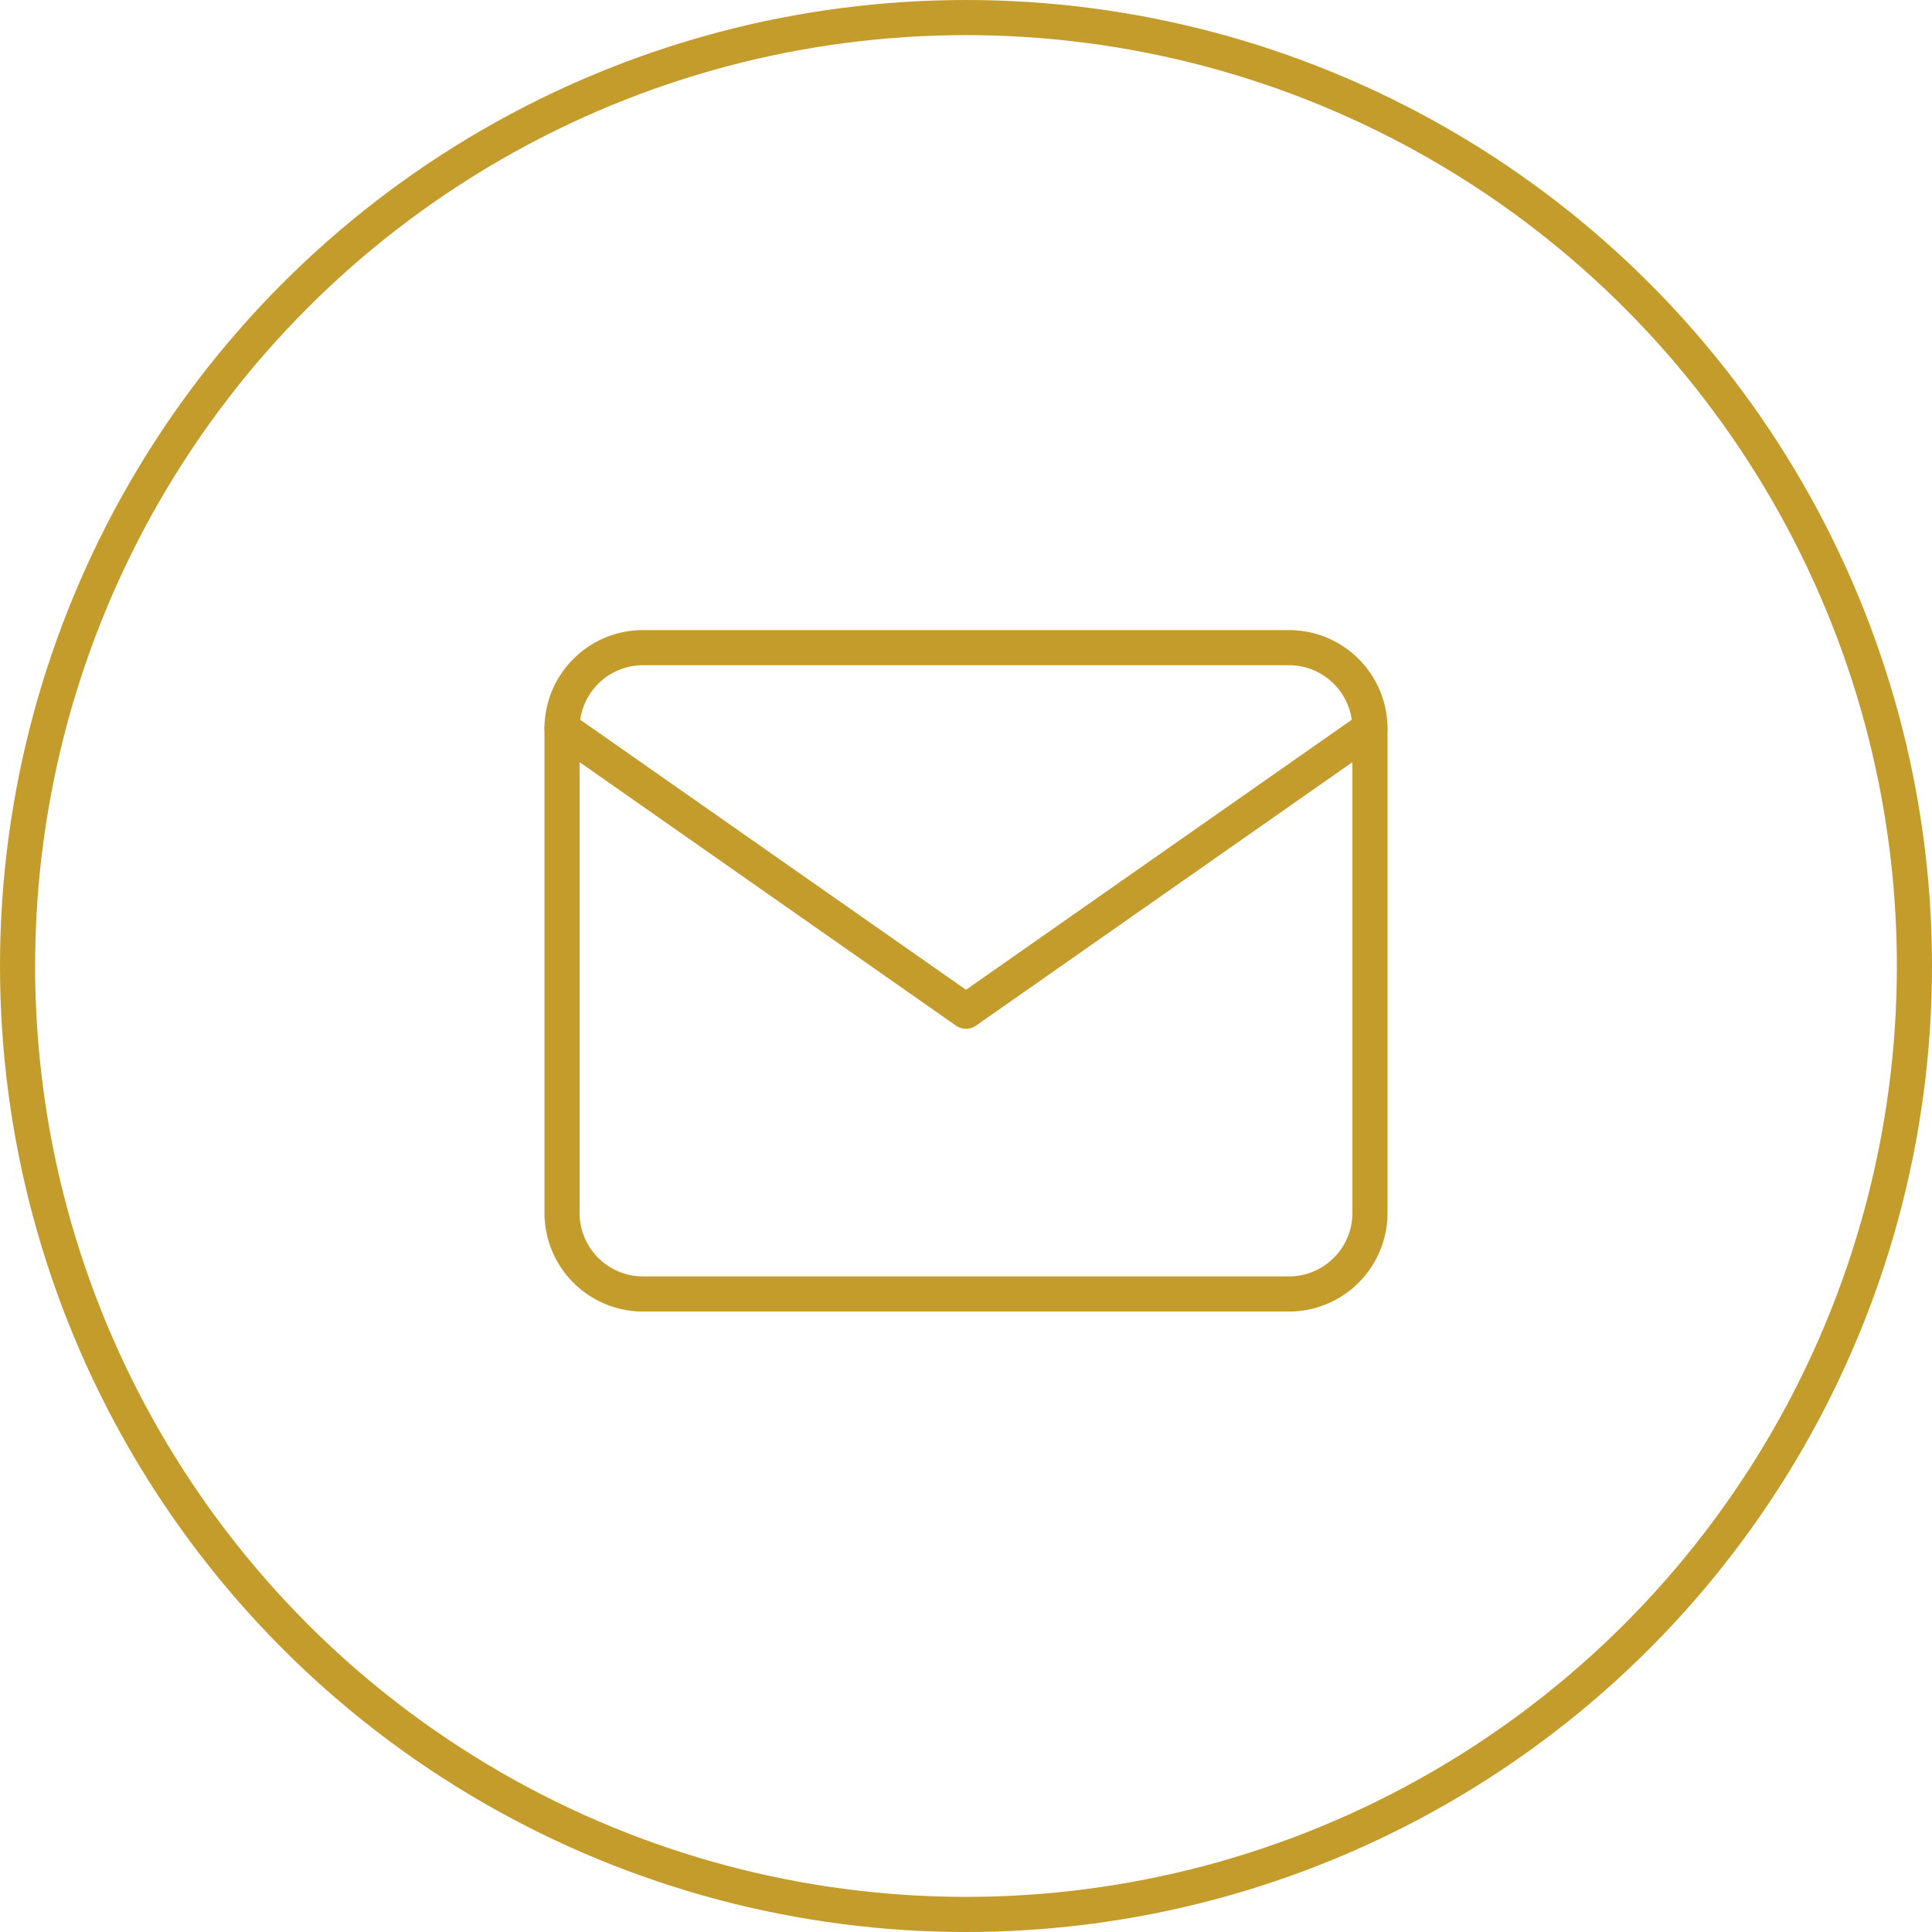 <svg xmlns="http://www.w3.org/2000/svg" width="55" height="55" viewBox="0 0 55 55">
    <g data-name="Grupo 5233">
        <g data-name="Elipse 495" style="stroke:#c49c2b;fill:none">
            <circle cx="27.5" cy="27.5" r="27.5" style="stroke:none"/>
            <circle cx="27.5" cy="27.5" r="27" style="fill:none"/>
        </g>
        <g data-name="Icon feather-mail">
            <path data-name="Trazado 9011" d="M5.3 6h18.4A2.307 2.307 0 0 1 26 8.3v13.8a2.307 2.307 0 0 1-2.3 2.3H5.3A2.307 2.307 0 0 1 3 22.1V8.3A2.307 2.307 0 0 1 5.3 6z" style="stroke-linecap:round;stroke-linejoin:round;stroke:#c49c2b;fill:none" transform="translate(13 12.437)"/>
            <path data-name="Trazado 9012" d="m26 9-11.5 8.05L3 9" transform="translate(13 11.737)" style="stroke-linecap:round;stroke-linejoin:round;stroke:#c49c2b;fill:none"/>
        </g>
    </g>
</svg>
